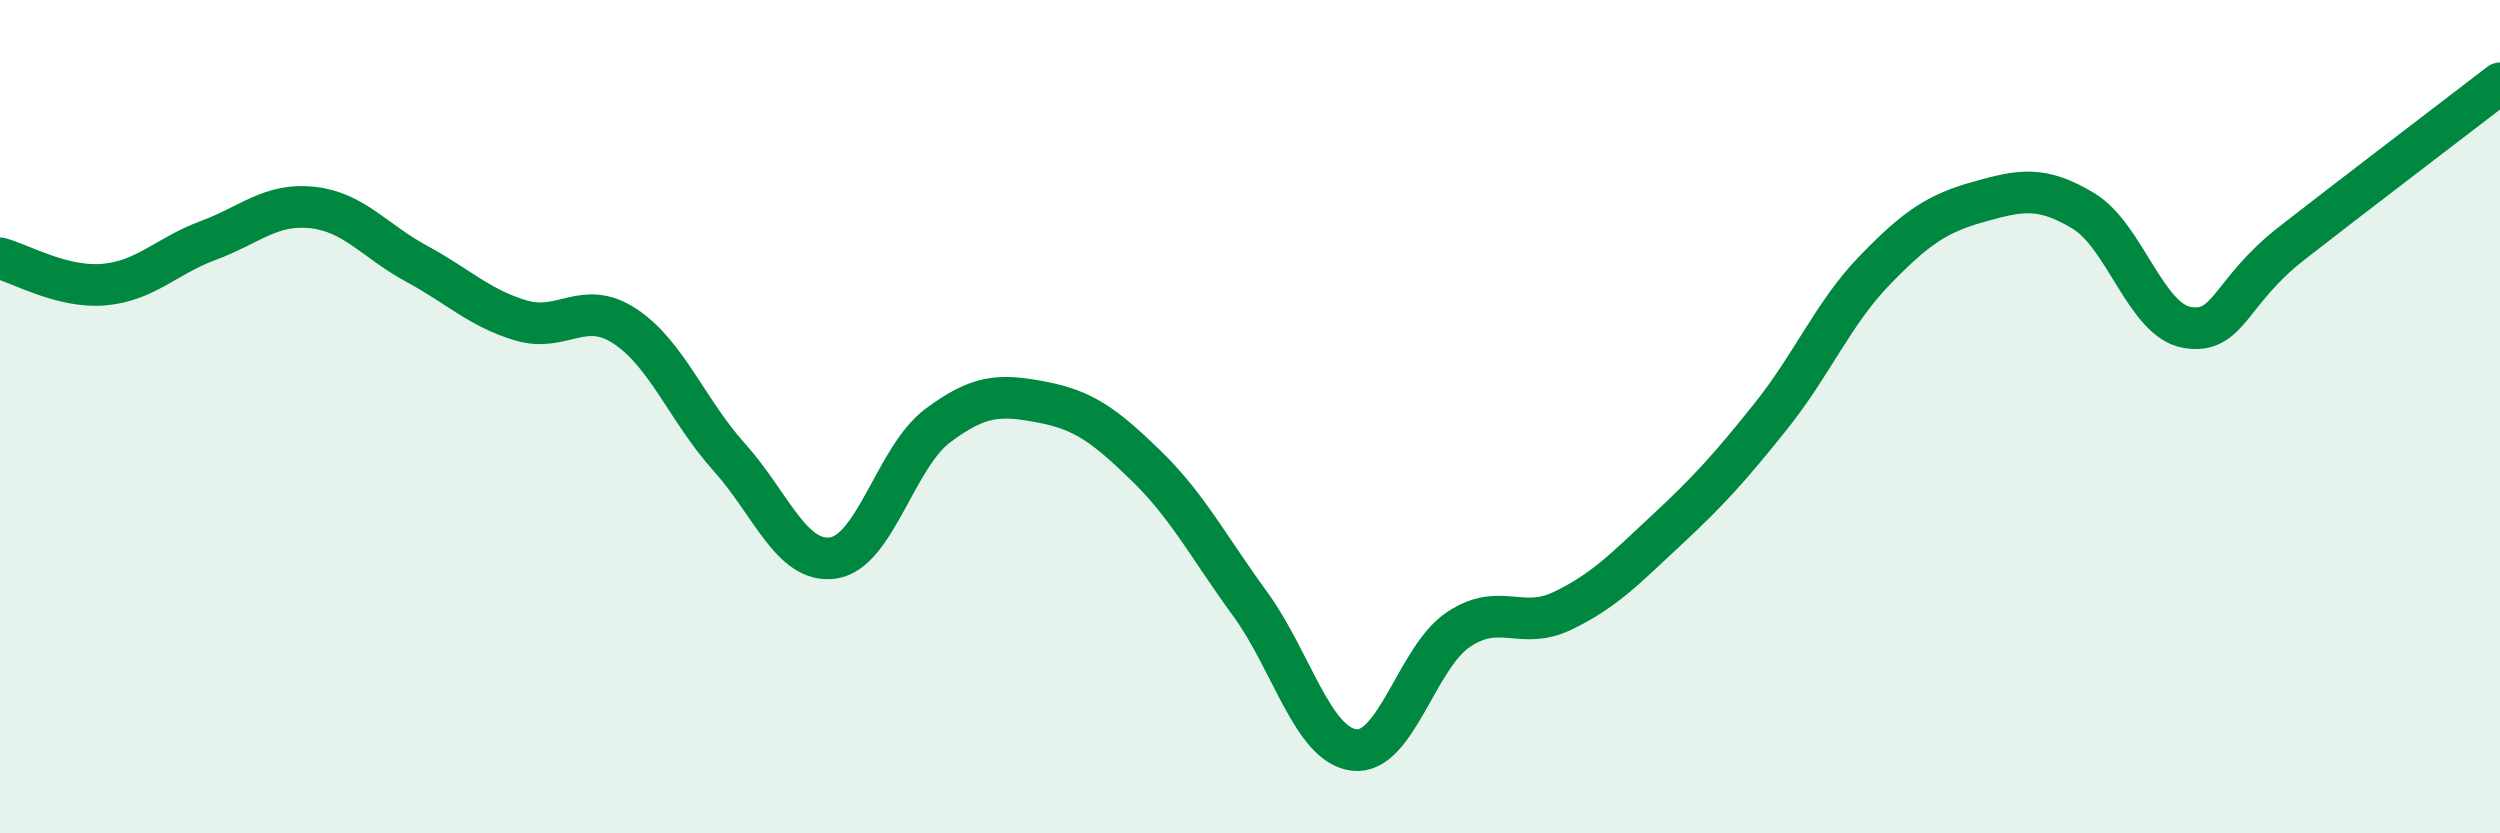 
    <svg width="60" height="20" viewBox="0 0 60 20" xmlns="http://www.w3.org/2000/svg">
      <path
        d="M 0,6.2 C 0.5,6.33 1.5,6.92 2.5,6.83 C 3.5,6.74 4,6.14 5,5.77 C 6,5.4 6.5,4.87 7.5,4.98 C 8.5,5.09 9,5.79 10,6.33 C 11,6.87 11.5,7.39 12.5,7.69 C 13.5,7.99 14,7.17 15,7.83 C 16,8.49 16.5,9.86 17.5,10.97 C 18.5,12.08 19,13.54 20,13.39 C 21,13.24 21.5,10.97 22.5,10.22 C 23.5,9.47 24,9.46 25,9.65 C 26,9.84 26.5,10.2 27.5,11.17 C 28.5,12.14 29,13.12 30,14.49 C 31,15.86 31.5,17.88 32.5,18 C 33.5,18.12 34,15.78 35,15.11 C 36,14.44 36.5,15.14 37.5,14.66 C 38.5,14.18 39,13.65 40,12.72 C 41,11.79 41.5,11.24 42.5,9.99 C 43.5,8.74 44,7.51 45,6.48 C 46,5.45 46.5,5.12 47.5,4.84 C 48.5,4.56 49,4.46 50,5.06 C 51,5.66 51.5,7.7 52.5,7.86 C 53.5,8.02 53.5,7.01 55,5.84 C 56.5,4.67 59,2.77 60,2L60 20L0 20Z"
        fill="#008740"
        opacity="0.1"
        stroke-linecap="round"
        stroke-linejoin="round"
      />
      <path
        d="M 0,6.2 C 0.5,6.33 1.5,6.92 2.5,6.83 C 3.5,6.74 4,6.14 5,5.77 C 6,5.4 6.5,4.87 7.5,4.98 C 8.5,5.09 9,5.79 10,6.33 C 11,6.87 11.5,7.39 12.5,7.69 C 13.5,7.99 14,7.17 15,7.83 C 16,8.49 16.5,9.86 17.5,10.97 C 18.5,12.08 19,13.54 20,13.39 C 21,13.24 21.5,10.97 22.5,10.22 C 23.5,9.47 24,9.46 25,9.65 C 26,9.84 26.5,10.2 27.5,11.17 C 28.5,12.14 29,13.12 30,14.49 C 31,15.86 31.5,17.88 32.5,18 C 33.5,18.12 34,15.78 35,15.11 C 36,14.44 36.5,15.14 37.5,14.66 C 38.5,14.18 39,13.65 40,12.72 C 41,11.79 41.5,11.24 42.5,9.99 C 43.5,8.74 44,7.51 45,6.48 C 46,5.45 46.5,5.12 47.5,4.84 C 48.5,4.56 49,4.46 50,5.06 C 51,5.66 51.5,7.7 52.5,7.86 C 53.5,8.02 53.5,7.01 55,5.84 C 56.5,4.67 59,2.77 60,2"
        stroke="#008740"
        stroke-width="1"
        fill="none"
        stroke-linecap="round"
        stroke-linejoin="round"
      />
    </svg>
  
